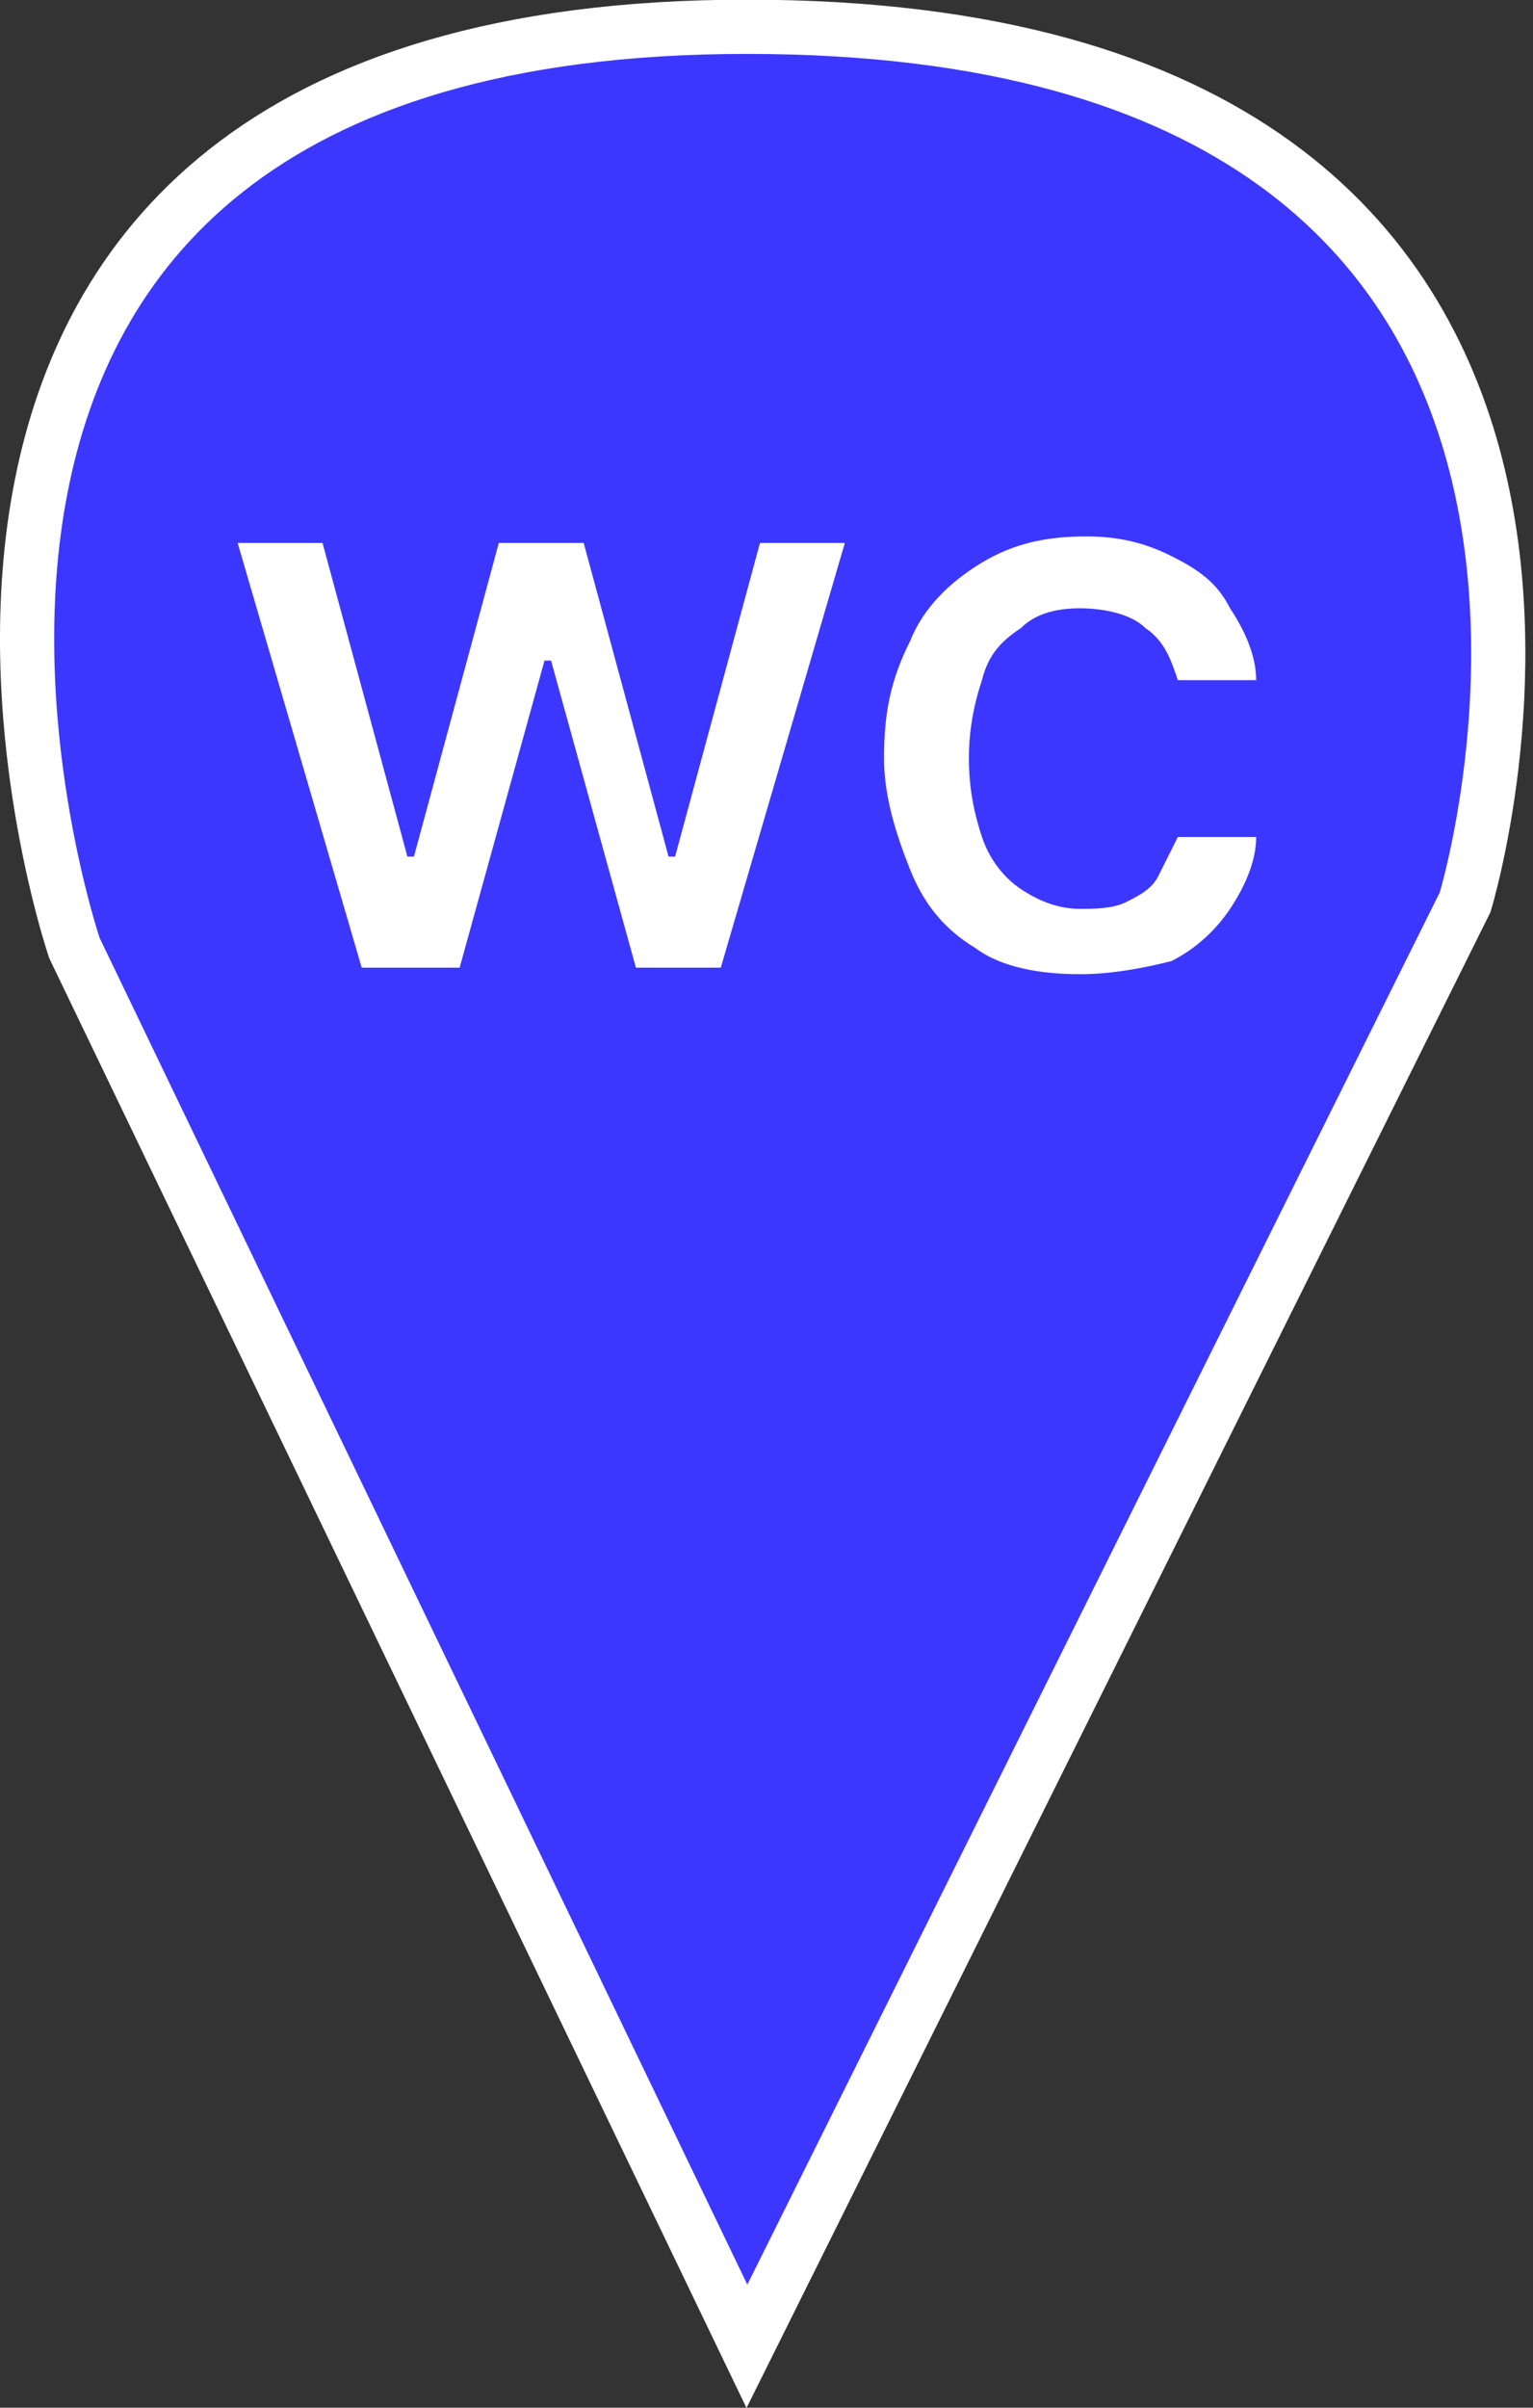 <?xml version="1.0" encoding="UTF-8"?> <svg xmlns="http://www.w3.org/2000/svg" id="_Слой_2" data-name="Слой 2" viewBox="0 0 23.48 36.85"><rect x="0" y="0" width="23.48" height="36.85" fill="#333333" stroke="none"/><defs><style> .cls-1 { fill: #3c37ff; stroke: #fff; stroke-miterlimit: 10; stroke-width: .83px; } .cls-2 { isolation: isolate; } .cls-3 { fill: #fff; stroke-width: 0px; } </style></defs><g id="_Слой_1-2" data-name="Слой 1"><g><path class="cls-1" d="m11.44,35.91L1.14,14.51S-3.66.41,11.44.41s11,13.4,11,13.4l-11,22.1Z"></path><g class="cls-2"><path class="cls-3" d="m5.54,14.81l-1.9-6.5h1.3l1.3,4.8h.1l1.3-4.8h1.3l1.3,4.8h.1l1.3-4.8h1.3l-1.9,6.5h-1.3l-1.3-4.7h-.1l-1.3,4.7h-1.5Z"></path><path class="cls-3" d="m16.54,14.91c-.6,0-1.2-.1-1.6-.4-.5-.3-.8-.7-1-1.2s-.4-1.1-.4-1.7c0-.7.1-1.2.4-1.8.2-.5.6-.9,1.1-1.2.5-.3,1-.4,1.6-.4.5,0,.9.1,1.3.3.4.2.7.4.9.8.2.3.4.7.4,1.1h-1.2c-.1-.3-.2-.6-.5-.8-.2-.2-.6-.3-1-.3s-.7.1-.9.3c-.3.2-.5.4-.6.8-.1.3-.2.7-.2,1.2s.1.9.2,1.2c.1.3.3.6.6.8s.6.3.9.3c.2,0,.5,0,.7-.1s.4-.2.5-.4.2-.4.3-.6h1.2c0,.4-.2.8-.4,1.1s-.5.6-.9.8c-.4.1-.9.2-1.4.2Z"></path></g></g></g></svg> 